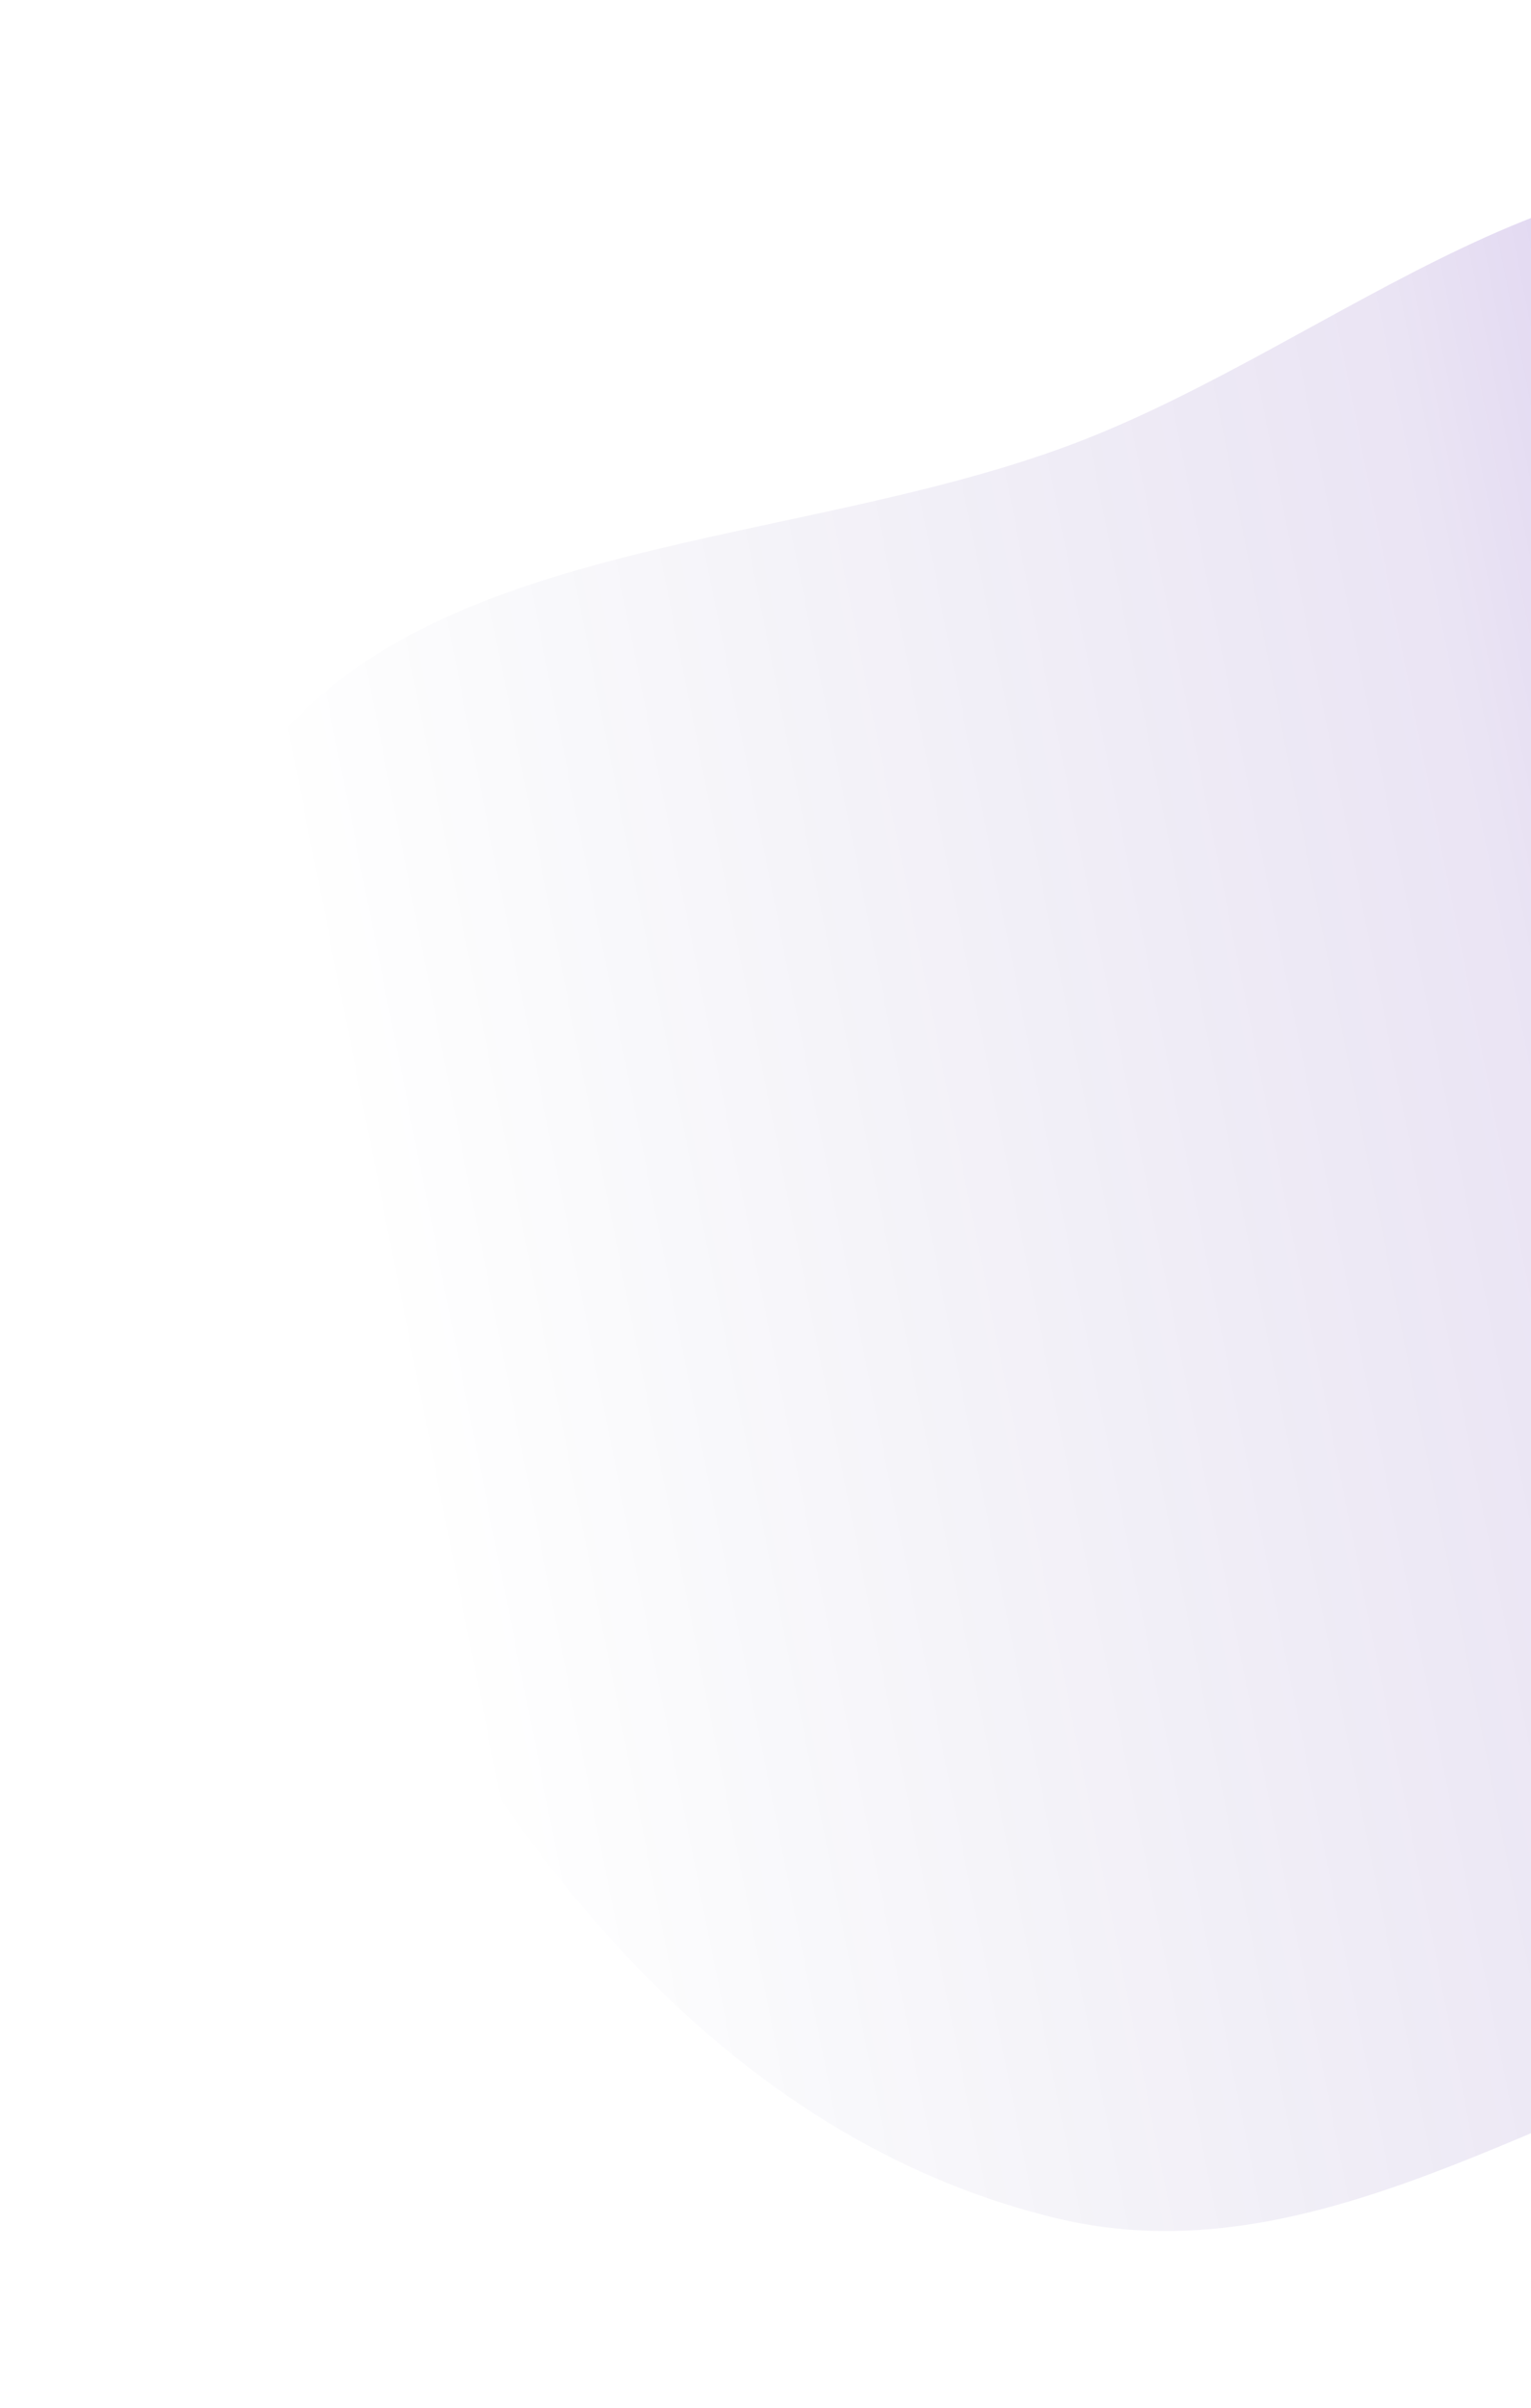 <svg width="928" height="1460" viewBox="0 0 928 1460" fill="none" xmlns="http://www.w3.org/2000/svg">
<g filter="url(#filter0_f_103_1390)">
<path fill-rule="evenodd" clip-rule="evenodd" d="M651.452 268.747C469.964 337.725 224.814 322.78 138.119 493.501C49.828 667.363 167.765 865.797 264.747 1030.25C350.456 1175.58 472.66 1304.38 640.198 1344.85C795.179 1382.29 936.7 1275.1 1091.84 1230.05C1301.17 1169.26 1614.91 1239.71 1691.51 1039.56C1768.25 839.035 1471.76 707.567 1360.39 528.319C1273.78 388.924 1277.04 177.608 1120.28 120.21C963.007 62.627 810.813 208.178 651.452 268.747Z" fill="url(#paint0_linear_103_1390)" fill-opacity="0.3"/>
<path fill-rule="evenodd" clip-rule="evenodd" d="M651.452 268.747C469.964 337.725 224.814 322.78 138.119 493.501C49.828 667.363 167.765 865.797 264.747 1030.25C350.456 1175.58 472.66 1304.38 640.198 1344.85C795.179 1382.29 936.7 1275.1 1091.84 1230.05C1301.17 1169.26 1614.91 1239.71 1691.51 1039.56C1768.25 839.035 1471.76 707.567 1360.39 528.319C1273.78 388.924 1277.04 177.608 1120.28 120.21C963.007 62.627 810.813 208.178 651.452 268.747Z" fill="url(#paint1_linear_103_1390)" fill-opacity="0.5"/>
</g>
<defs>
<filter id="filter0_f_103_1390" x="0.226" y="0.2" width="1810.6" height="1459.24" filterUnits="userSpaceOnUse" color-interpolation-filters="sRGB">
<feFlood flood-opacity="0" result="BackgroundImageFix"/>
<feBlend mode="normal" in="SourceGraphic" in2="BackgroundImageFix" result="shape"/>
<feGaussianBlur stdDeviation="53.395" result="effect1_foregroundBlur_103_1390"/>
</filter>
<linearGradient id="paint0_linear_103_1390" x1="353.345" y1="1409.66" x2="1509.71" y2="1179.68" gradientUnits="userSpaceOnUse">
<stop stop-color="#00105F" stop-opacity="0"/>
<stop offset="0.61" stop-color="#3A0096" stop-opacity="0.35"/>
<stop offset="1" stop-color="#5802E1"/>
</linearGradient>
<linearGradient id="paint1_linear_103_1390" x1="763.138" y1="996.456" x2="1700.38" y2="1375.95" gradientUnits="userSpaceOnUse">
<stop offset="0.69" stop-color="#F6EFFF" stop-opacity="0"/>
<stop offset="1" stop-color="#F6EFFF"/>
</linearGradient>
</defs>
</svg>
